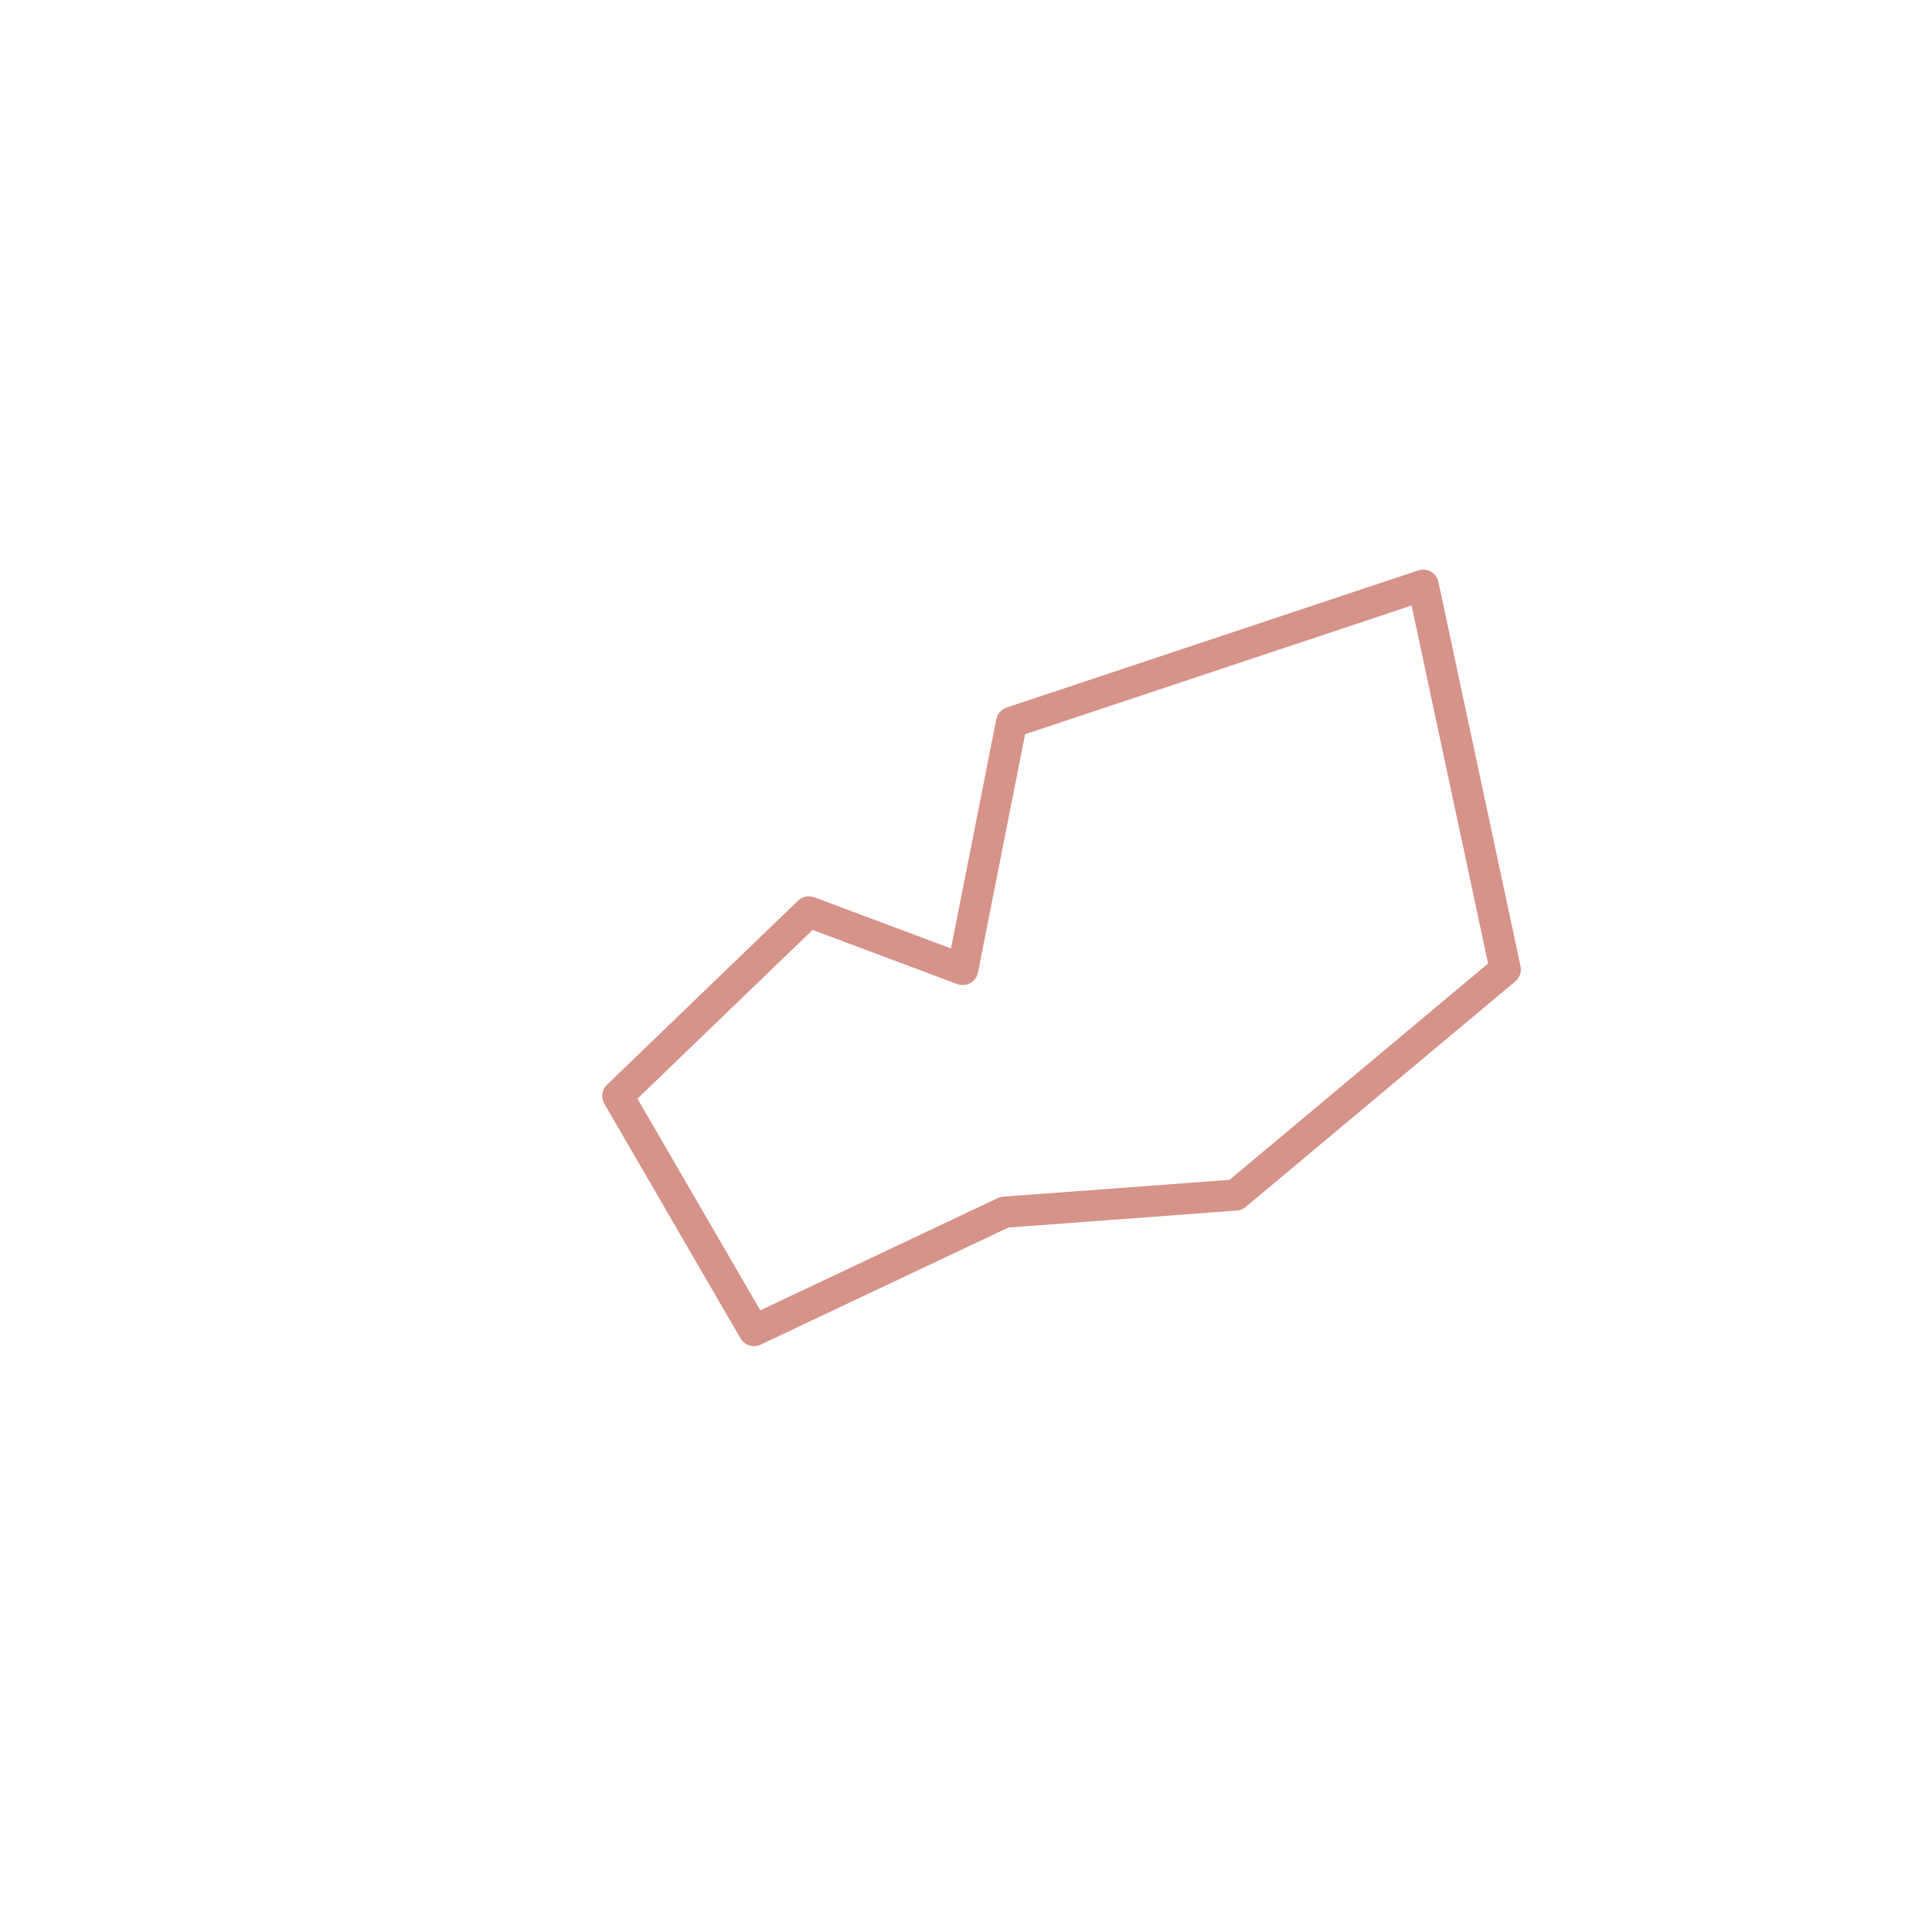 <svg id="Capa_1" data-name="Capa 1" xmlns="http://www.w3.org/2000/svg" viewBox="0 0 149.41 149.25"><defs><style>.cls-1{fill:none;stroke:#d6938a;stroke-linejoin:round;stroke-width:2.41px;}</style></defs><polygon class="cls-1" points="74.45 74.96 78.23 55.85 110.06 45.25 116.41 74.96 95.56 92.4 77.67 93.73 58.31 102.88 47.78 84.74 62.55 70.51 74.45 74.96"/></svg>